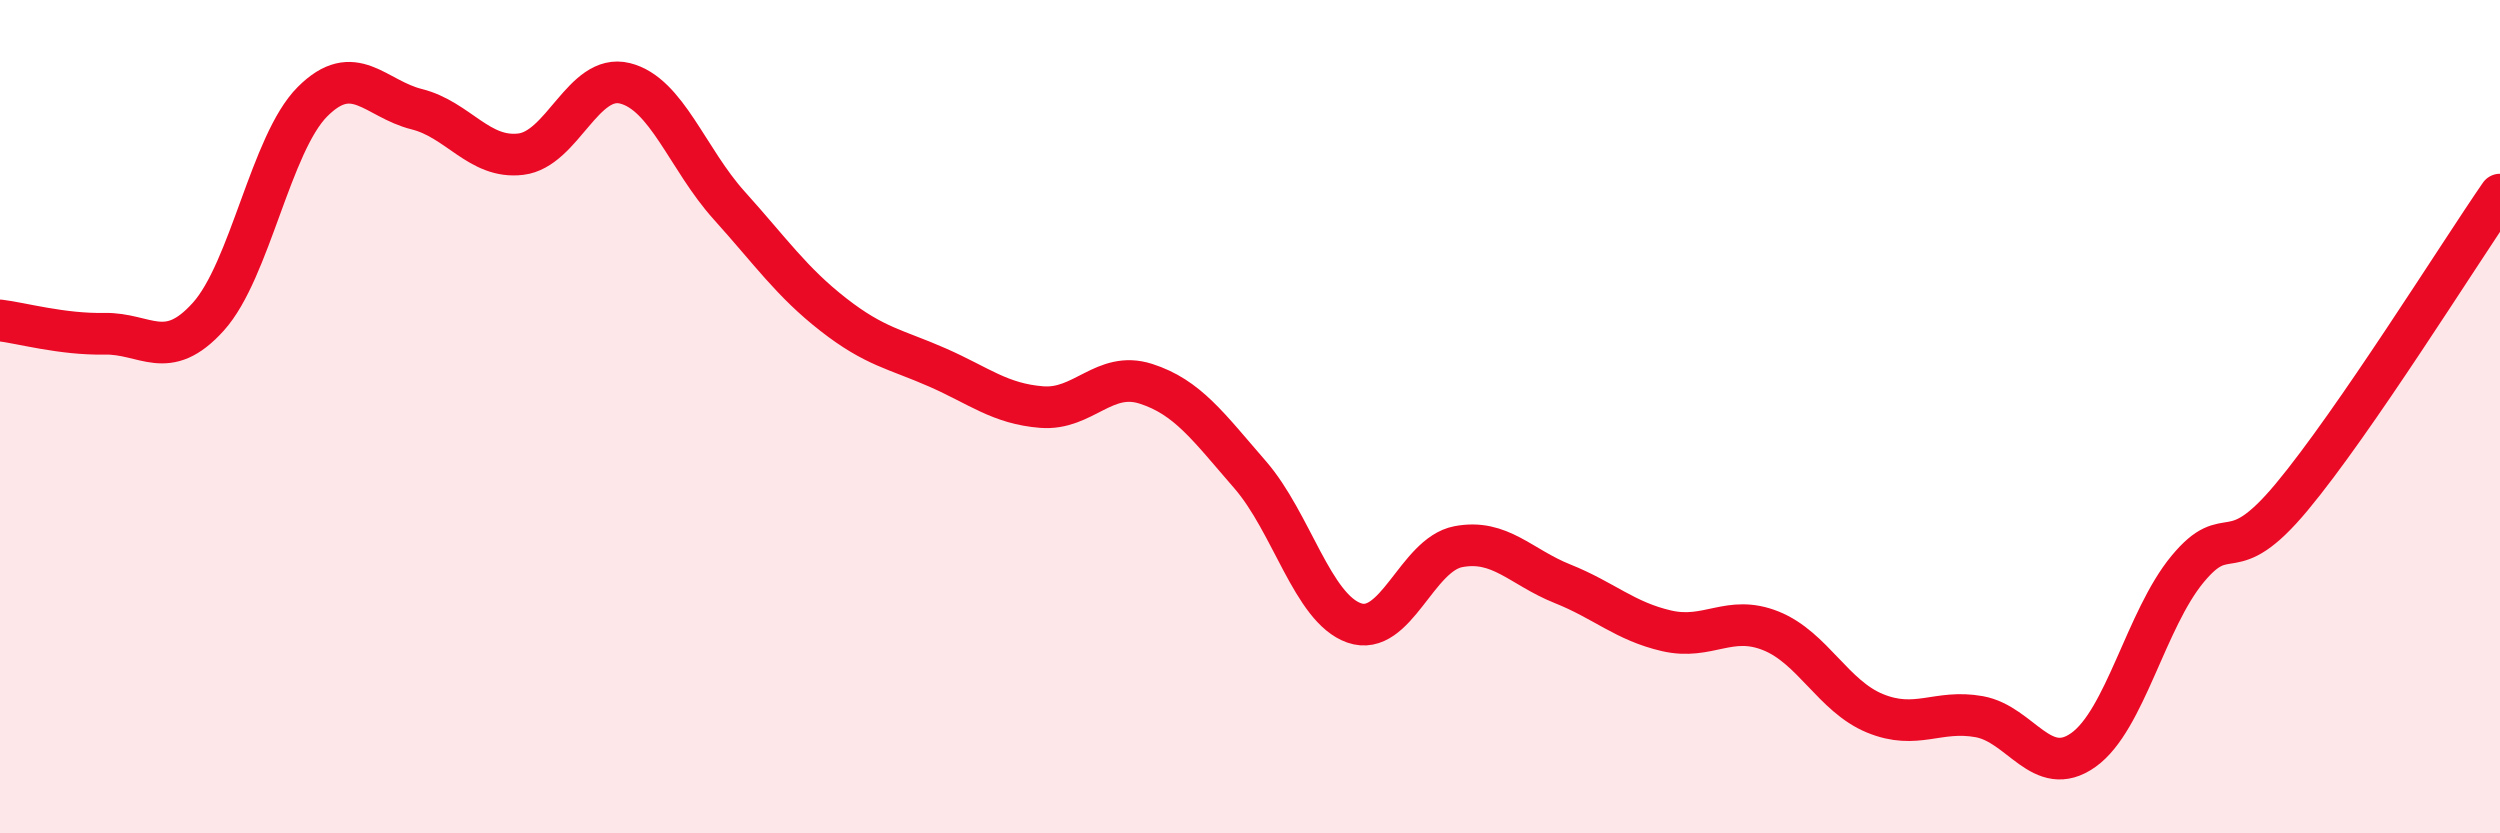 
    <svg width="60" height="20" viewBox="0 0 60 20" xmlns="http://www.w3.org/2000/svg">
      <path
        d="M 0,7.69 C 0.5,7.75 1.5,8.03 2.5,8.01 C 3.5,7.99 4,8.71 5,7.6 C 6,6.49 6.5,3.44 7.5,2.44 C 8.5,1.44 9,2.37 10,2.62 C 11,2.87 11.5,3.82 12.5,3.7 C 13.5,3.58 14,1.75 15,2 C 16,2.25 16.5,3.82 17.5,4.93 C 18.5,6.04 19,6.77 20,7.55 C 21,8.33 21.5,8.38 22.5,8.82 C 23.5,9.26 24,9.69 25,9.77 C 26,9.85 26.5,8.89 27.5,9.21 C 28.5,9.53 29,10.24 30,11.39 C 31,12.54 31.5,14.6 32.5,14.95 C 33.5,15.3 34,13.31 35,13.12 C 36,12.93 36.5,13.61 37.5,14.01 C 38.5,14.41 39,14.91 40,15.14 C 41,15.37 41.5,14.74 42.5,15.14 C 43.5,15.54 44,16.71 45,17.12 C 46,17.53 46.5,17.02 47.5,17.2 C 48.5,17.38 49,18.71 50,18 C 51,17.29 51.5,14.87 52.5,13.66 C 53.5,12.45 53.5,13.73 55,11.93 C 56.5,10.13 59,6.12 60,4.67L60 20L0 20Z"
        fill="#EB0A25"
        opacity="0.1"
        stroke-linecap="round"
        stroke-linejoin="round"
      />
      <path
        d="M 0,7.69 C 0.5,7.75 1.5,8.03 2.5,8.01 C 3.5,7.99 4,8.71 5,7.6 C 6,6.49 6.5,3.44 7.5,2.44 C 8.5,1.44 9,2.37 10,2.62 C 11,2.87 11.5,3.82 12.5,3.7 C 13.5,3.58 14,1.75 15,2 C 16,2.25 16.5,3.82 17.5,4.93 C 18.5,6.04 19,6.77 20,7.55 C 21,8.33 21.5,8.38 22.5,8.82 C 23.5,9.26 24,9.69 25,9.77 C 26,9.85 26.5,8.89 27.5,9.21 C 28.5,9.53 29,10.24 30,11.39 C 31,12.54 31.5,14.6 32.5,14.95 C 33.5,15.3 34,13.31 35,13.12 C 36,12.93 36.5,13.61 37.5,14.01 C 38.5,14.41 39,14.91 40,15.14 C 41,15.37 41.5,14.74 42.5,15.14 C 43.5,15.54 44,16.71 45,17.12 C 46,17.53 46.5,17.02 47.5,17.2 C 48.5,17.38 49,18.71 50,18 C 51,17.29 51.5,14.87 52.5,13.66 C 53.5,12.45 53.5,13.73 55,11.93 C 56.5,10.13 59,6.12 60,4.67"
        stroke="#EB0A25"
        stroke-width="1"
        fill="none"
        stroke-linecap="round"
        stroke-linejoin="round"
      />
    </svg>
  